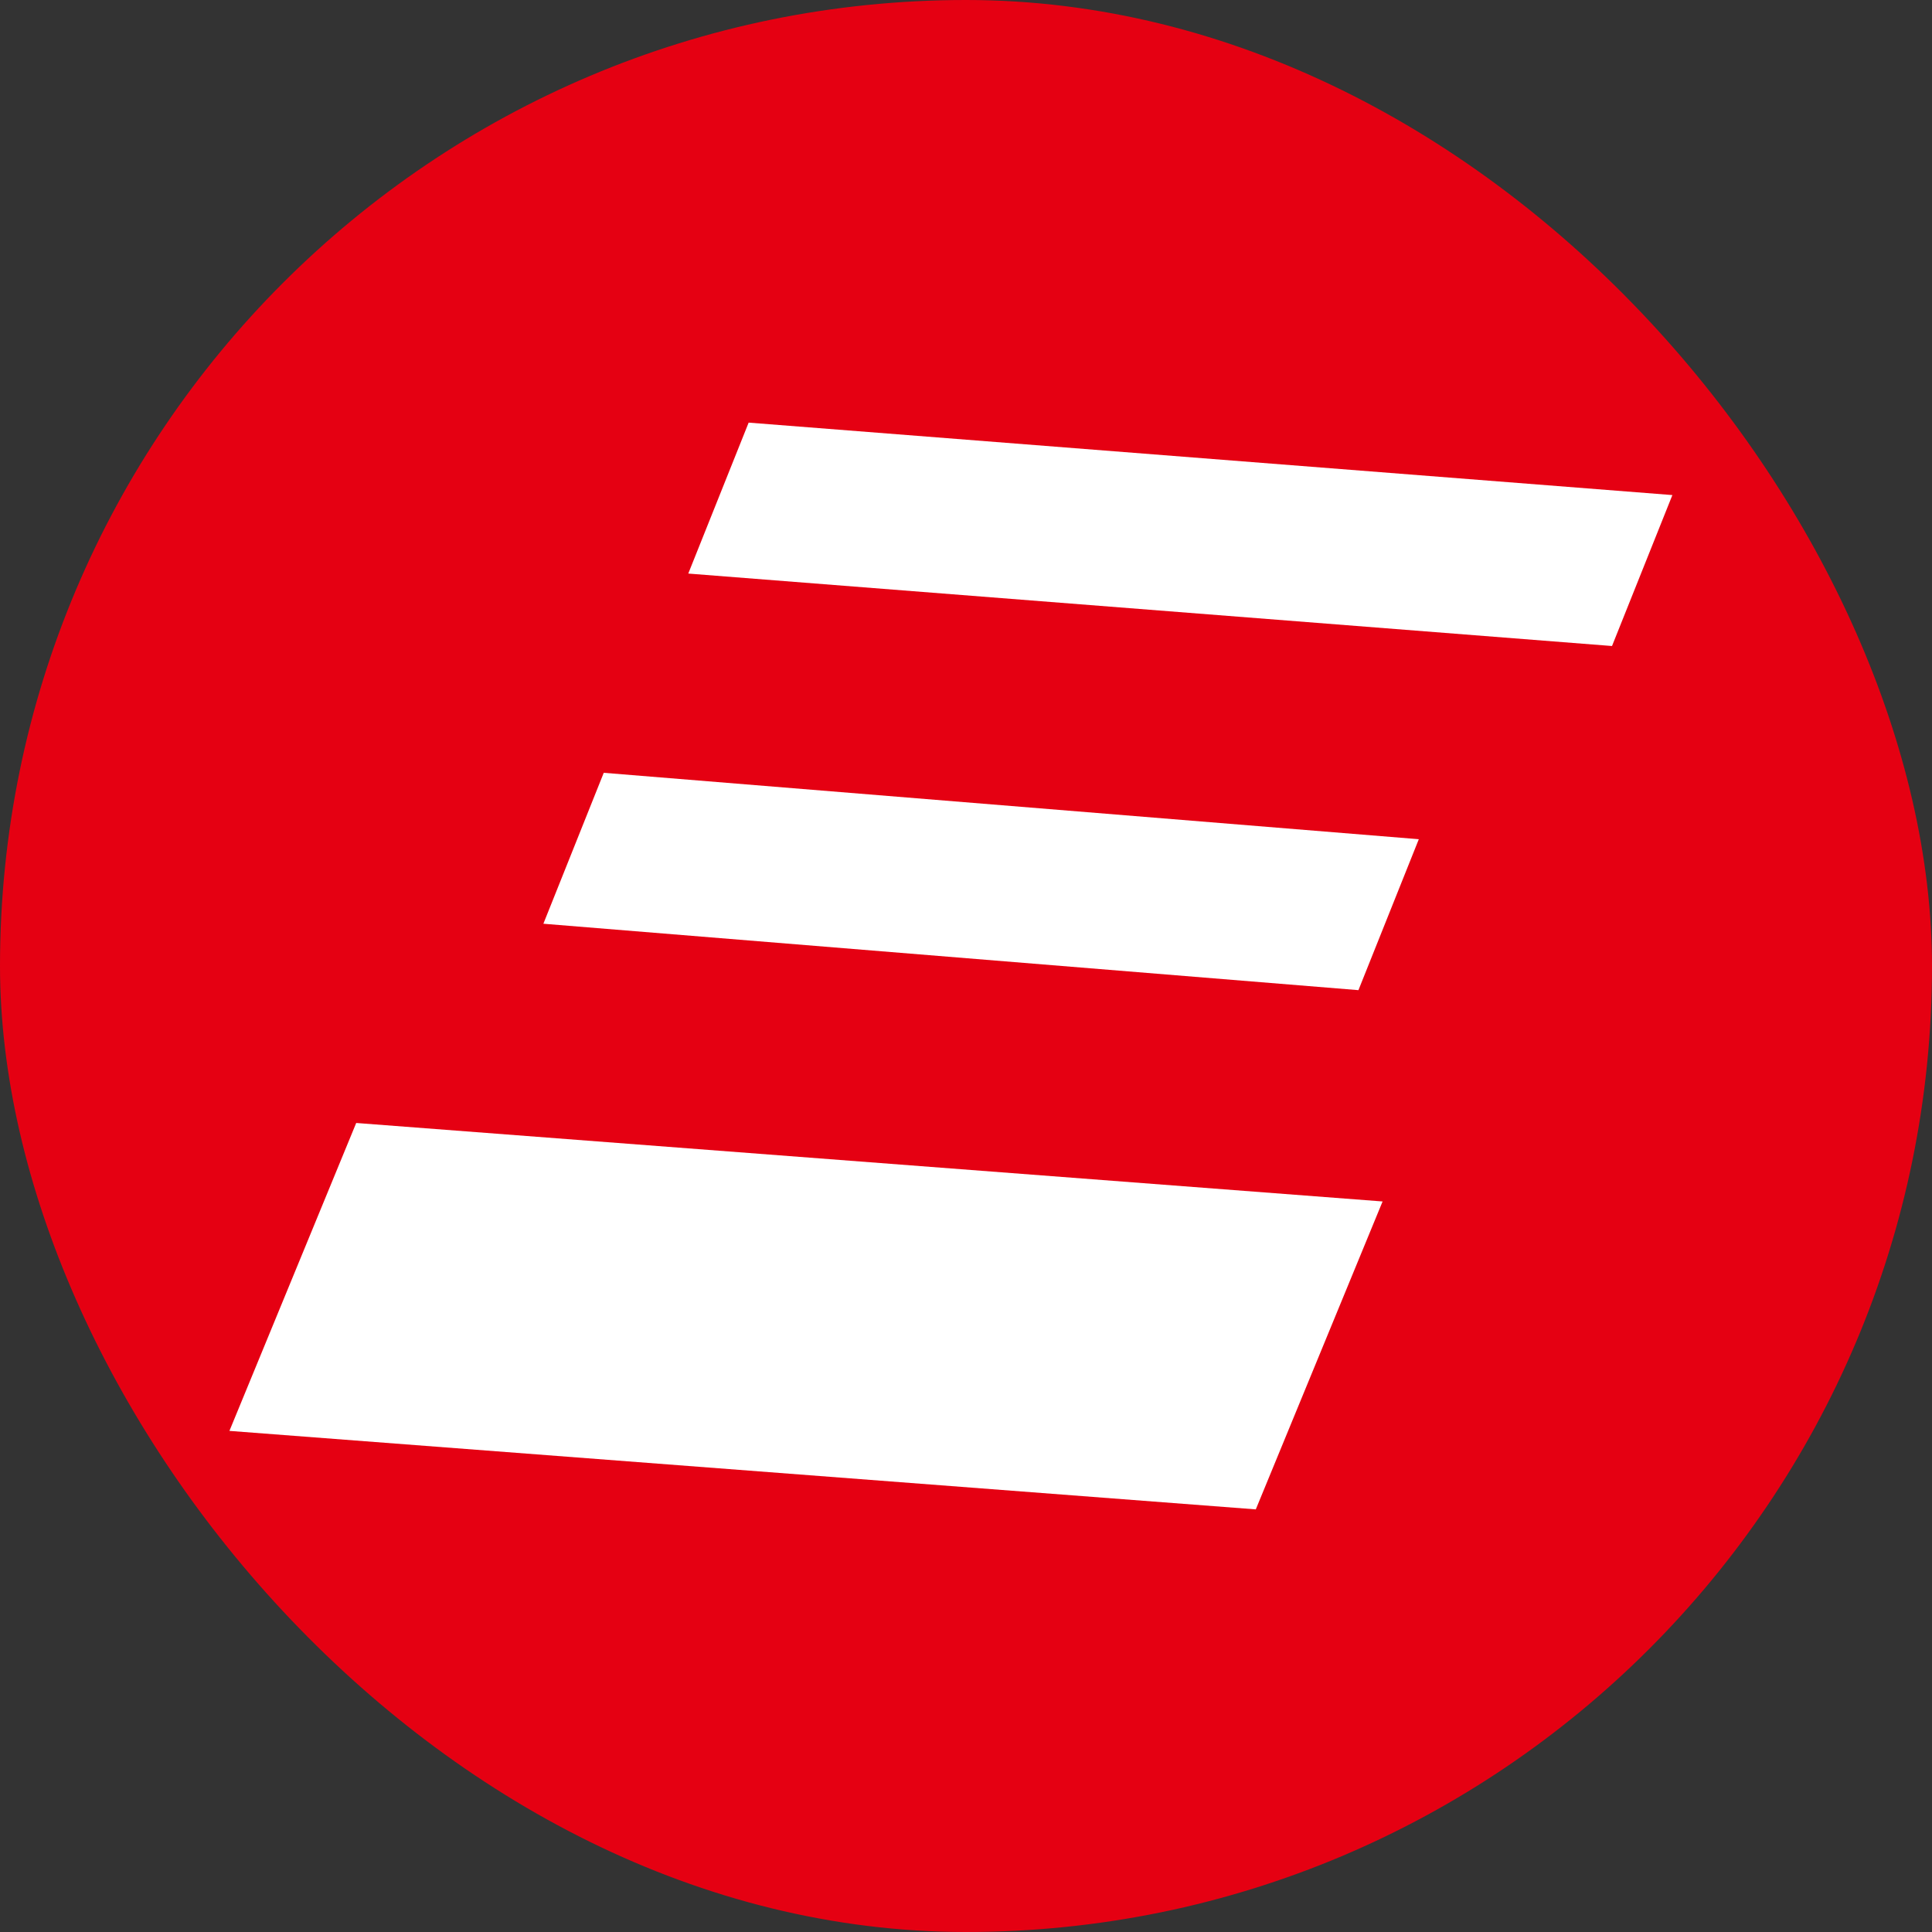 <?xml version="1.0" encoding="UTF-8"?>
<svg id="_レイヤー_1" data-name="レイヤー 1" xmlns="http://www.w3.org/2000/svg" version="1.1" viewBox="0 0 32 32">
  <rect x="0" y="0" width="32" height="32" fill="#333333" stroke="none"/>
  <defs>
    <style>
      .cls-1 {
        fill: #e50012;
      }

      .cls-1, .cls-2 {
        stroke-width: 0px;
      }

      .cls-2 {
        fill: #fff;
      }
    </style>
  </defs>
  <rect class="cls-1" x="0" y="0" width="32" height="32" rx="16" ry="16"/>
  <path class="cls-2" d="M3.8,23.7l2.1-5.1,17,1.3-2.1,5.1-17-1.3ZM9,15.3l1-2.5,13.5,1.1-1,2.5-13.5-1.1ZM11.4,9.5l1-2.5,15.3,1.2-1,2.5-15.3-1.2Z"/>
</svg>